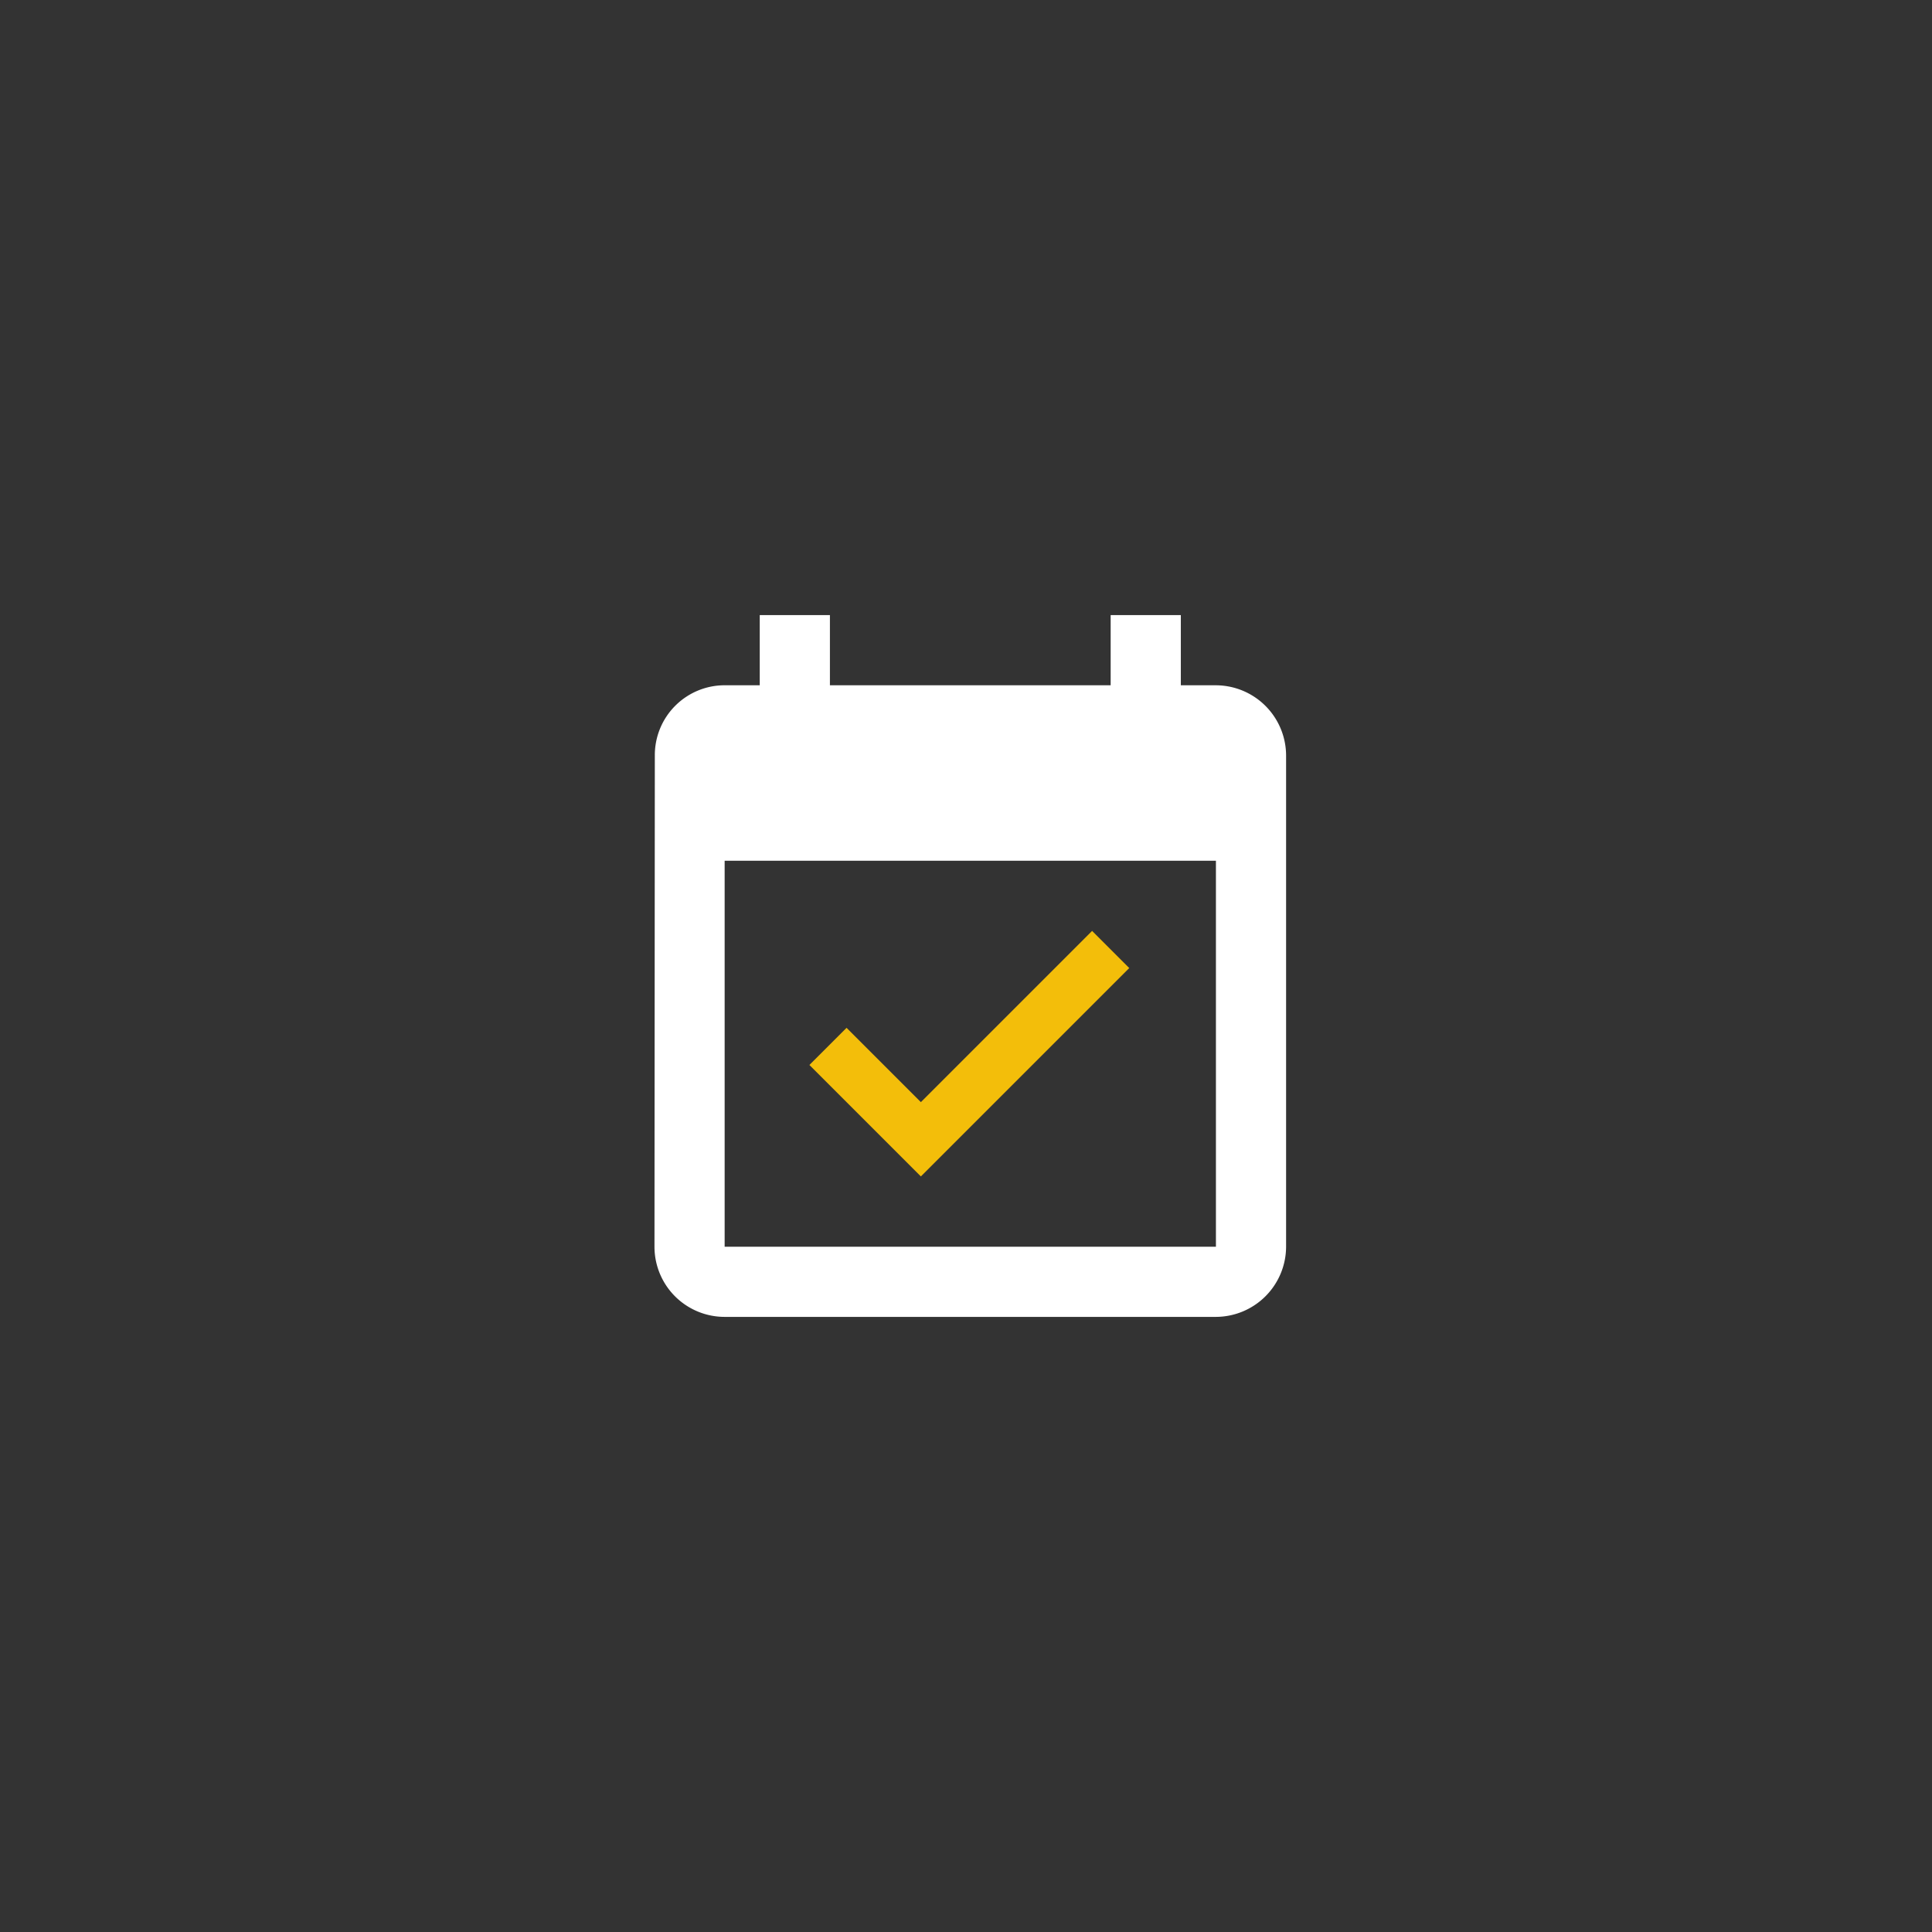 <?xml version="1.0" encoding="UTF-8"?>
<svg xmlns="http://www.w3.org/2000/svg" width="78" height="78" viewBox="0 0 78 78">
  <rect x="0" y="0" width="78" height="78" fill="#333333" stroke="none"/>
  <g transform="translate(-4786.827 -1393)">
    <path d="M39,0A39,39,0,1,1,0,39,39,39,0,0,1,39,0Z" transform="translate(4786.827 1393)" fill="rgba(67,7,66,0)"></path>
    <g transform="translate(4809 1415)">
      <path d="M0,0H34V34H0Z" fill="none"></path>
      <path d="M20.33,11.5l-1.5-1.5-6.913,6.913-3-3-1.5,1.5,4.5,4.5L20.33,11.5" transform="translate(3.088 5.583)" fill="#f3be0a"></path>
      <path d="M25.667,3.833H24.25V1H21.417V3.833H10.083V1H7.25V3.833H5.833A2.82,2.82,0,0,0,3.014,6.655v.011L3,26.5a2.833,2.833,0,0,0,2.833,2.833H25.667A2.842,2.842,0,0,0,28.5,26.5V6.667a2.842,2.842,0,0,0-2.833-2.833m0,22.667H5.833V10.917H25.667Z" transform="translate(1.25 1.833)" fill="#fff"></path>
    </g>
  </g>
</svg>
